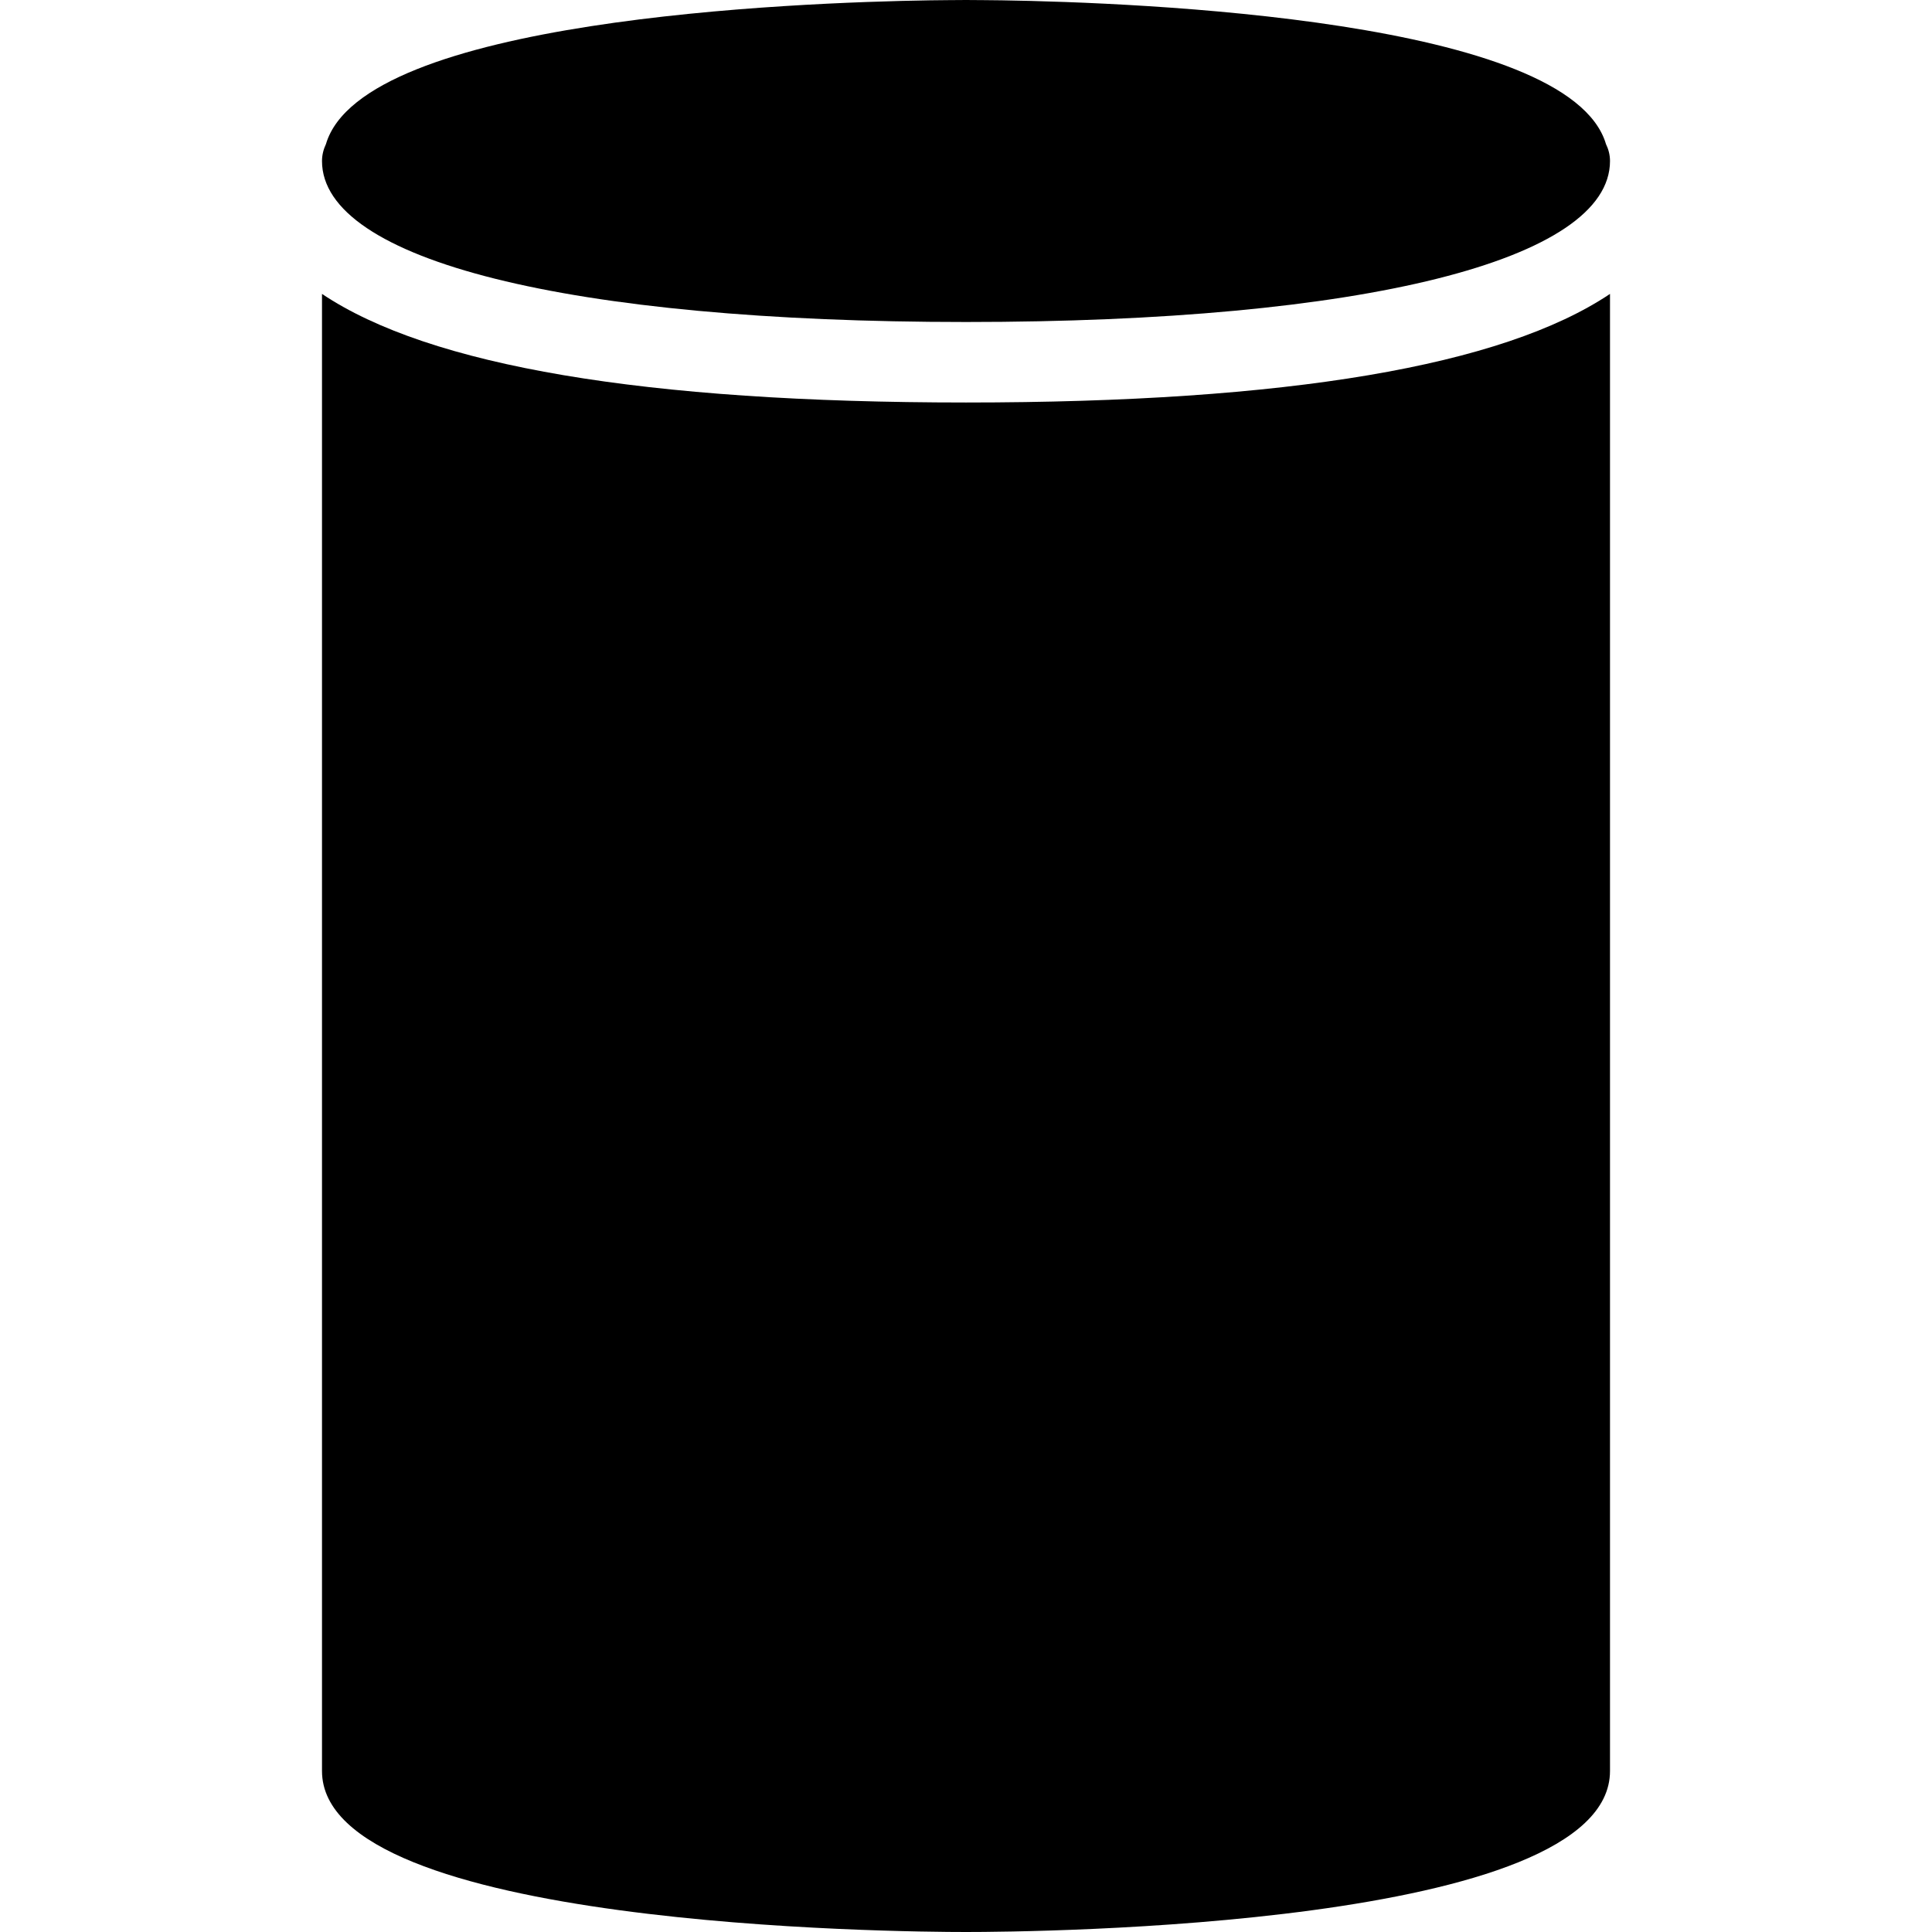 <?xml version="1.0" encoding="iso-8859-1"?>
<!-- Uploaded to: SVG Repo, www.svgrepo.com, Generator: SVG Repo Mixer Tools -->
<svg fill="#000000" height="800px" width="800px" version="1.1" id="Layer_1" xmlns="http://www.w3.org/2000/svg" xmlns:xlink="http://www.w3.org/1999/xlink" 
	 viewBox="0 0 512 512" xml:space="preserve">
<g>
	<g>
		<g>
			<path d="M85.333,77.888v391.445C85.333,510.805,238.549,512,256,512s170.667-1.195,170.667-42.667V77.888
				c-28.48,19.093-85.44,28.779-170.667,28.779S113.835,96.981,85.333,77.888z"/>
			<path d="M256,85.333c105.28,0,170.667-16.363,170.667-42.667c0-1.621-0.405-3.115-1.067-4.48
				C415.872,5.141,301.653,0.661,265.493,0.085C262.336,0.064,259.243,0,256,0s-6.336,0.064-9.515,0.085
				C210.325,0.661,96.107,5.12,86.379,38.187c-0.64,1.365-1.045,2.859-1.045,4.48C85.333,68.971,150.72,85.333,256,85.333z"/>
		</g>
	</g>
</g>
</svg>